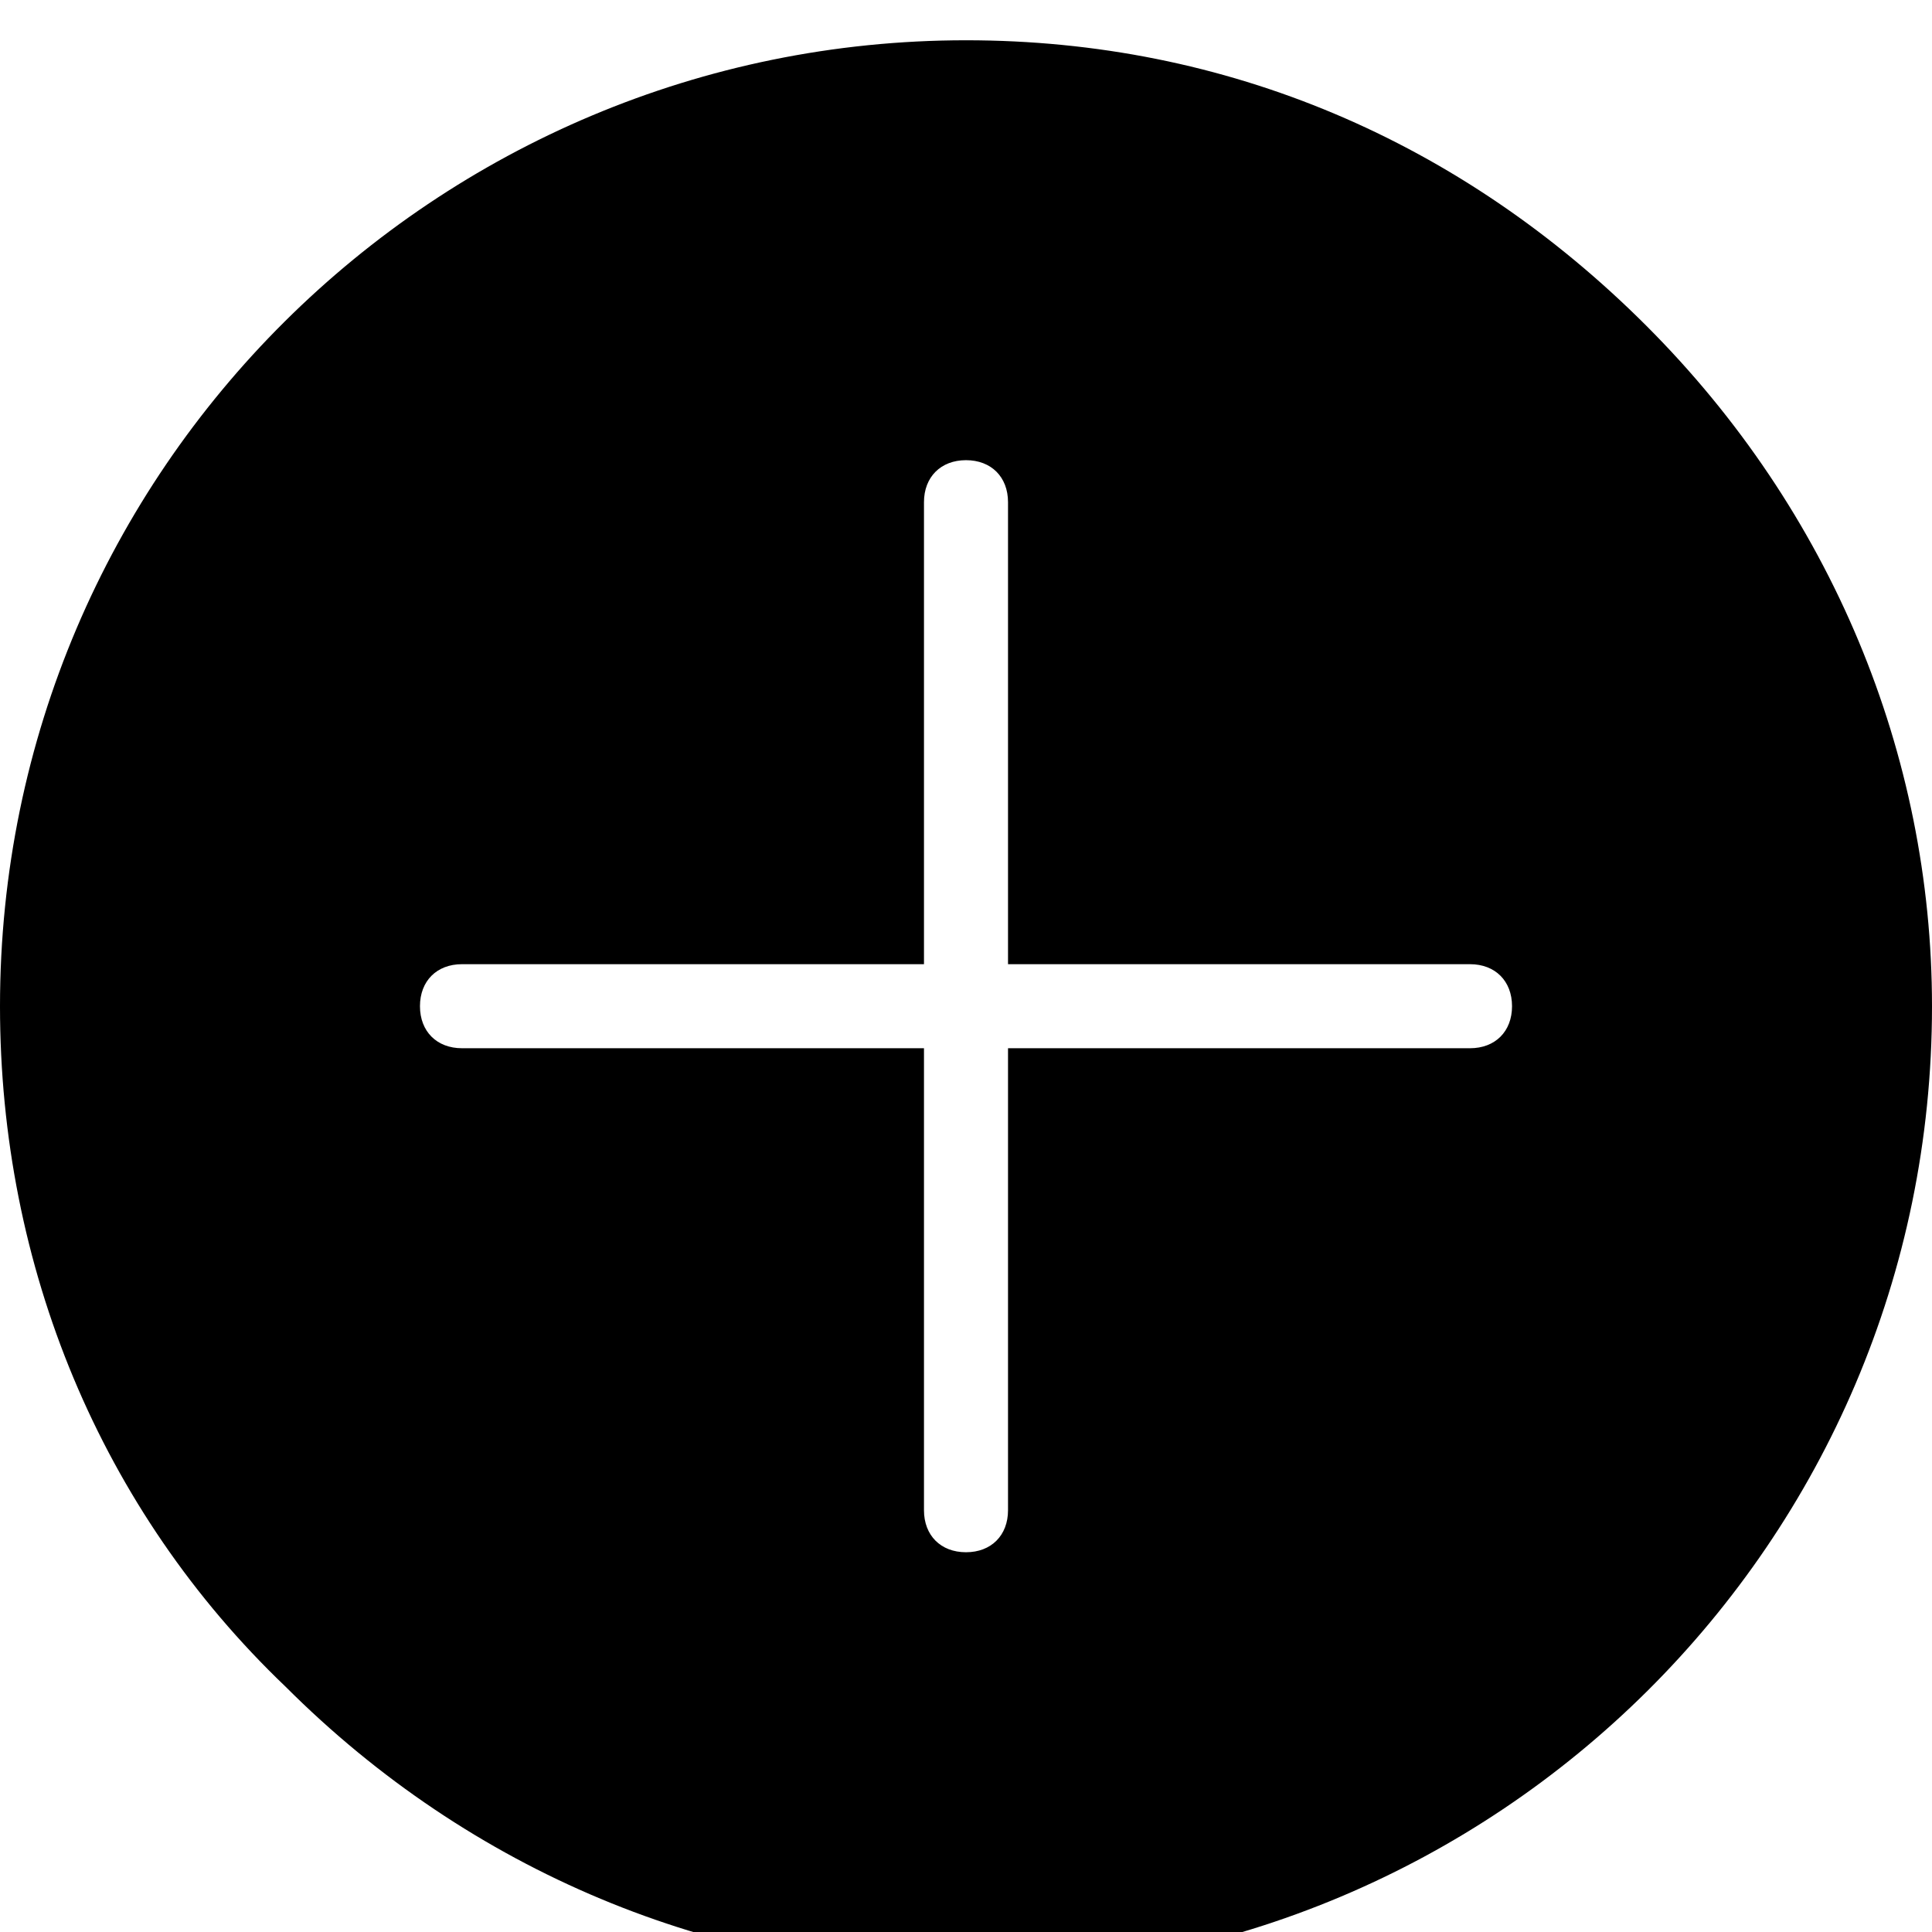 <!-- Generated by IcoMoon.io -->
<svg version="1.1" xmlns="http://www.w3.org/2000/svg" width="32" height="32" viewBox="0 0 32 32">
<path d="M27.27 5.397c-3.061-3.061-6.957-4.73-11.27-4.73-8.765 0-16 7.096-16 16 0 4.313 1.67 8.348 4.73 11.27 3.061 3.061 7.096 4.73 11.27 4.73v0c8.765 0 16-7.096 16-16 0-4.174-1.67-8.209-4.73-11.27zM16 31.971v0 0 0zM24.348 17.362v0h-7.652v7.652c0 0.417-0.278 0.696-0.696 0.696s-0.696-0.278-0.696-0.696v-7.652h-7.652c-0.417 0-0.696-0.278-0.696-0.696s0.278-0.696 0.696-0.696v0h7.652v-7.652c0-0.417 0.278-0.696 0.696-0.696s0.696 0.278 0.696 0.696v7.652h7.652c0.417 0 0.696 0.278 0.696 0.696s-0.278 0.696-0.696 0.696z"></path>
</svg>
